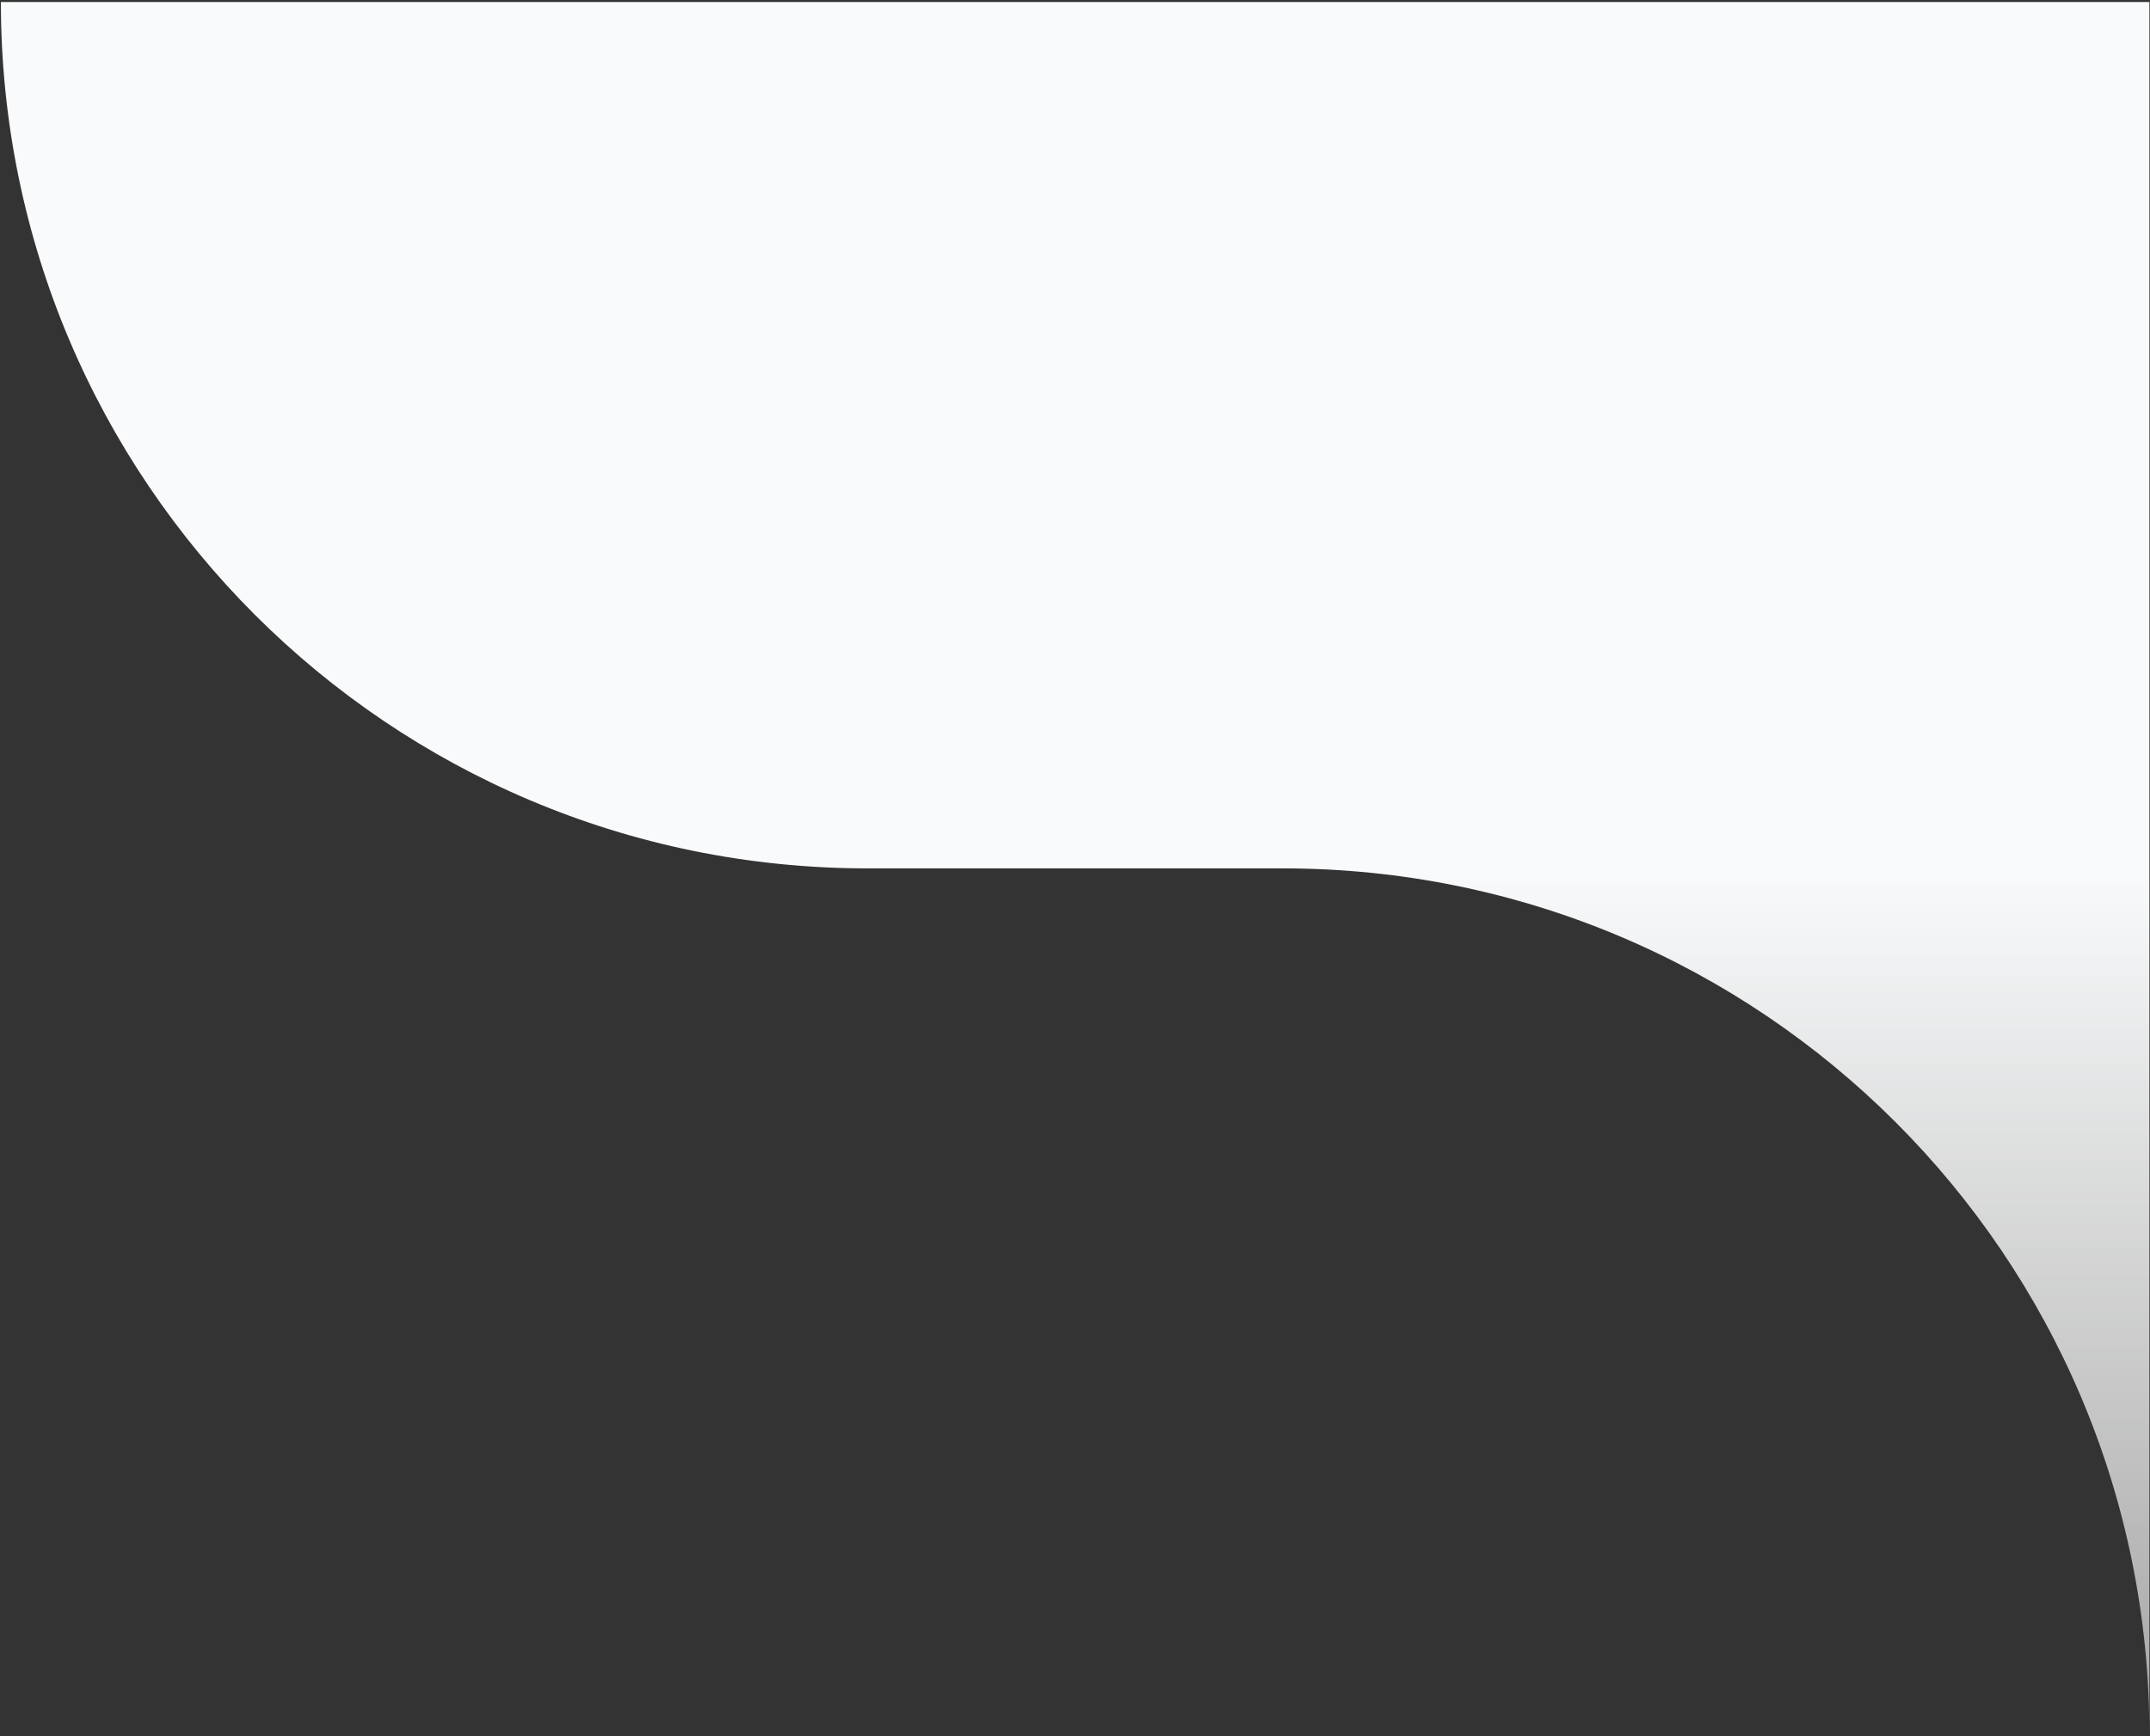 <svg width="1045" height="844" viewBox="0 0 1045 844" fill="none" xmlns="http://www.w3.org/2000/svg">
<rect x="0" y="0" width="1045" height="844" fill="#333333" stroke="none"/>
<path d="M1044.71 843.352C1044.71 610.732 856.131 422.156 623.512 422.156H421.624C189.004 422.156 0.429 233.581 0.429 0.961H1044.71V843.352Z" fill="url(#paint0_linear_846_59)"/>
<defs>
<linearGradient id="paint0_linear_846_59" x1="1044.71" y1="843.352" x2="1044.71" y2="0.961" gradientUnits="userSpaceOnUse">
<stop stop-color="#A6A6A6"/>
<stop offset="0.5" stop-color="#F9FAFB"/>
</linearGradient>
</defs>
</svg>
